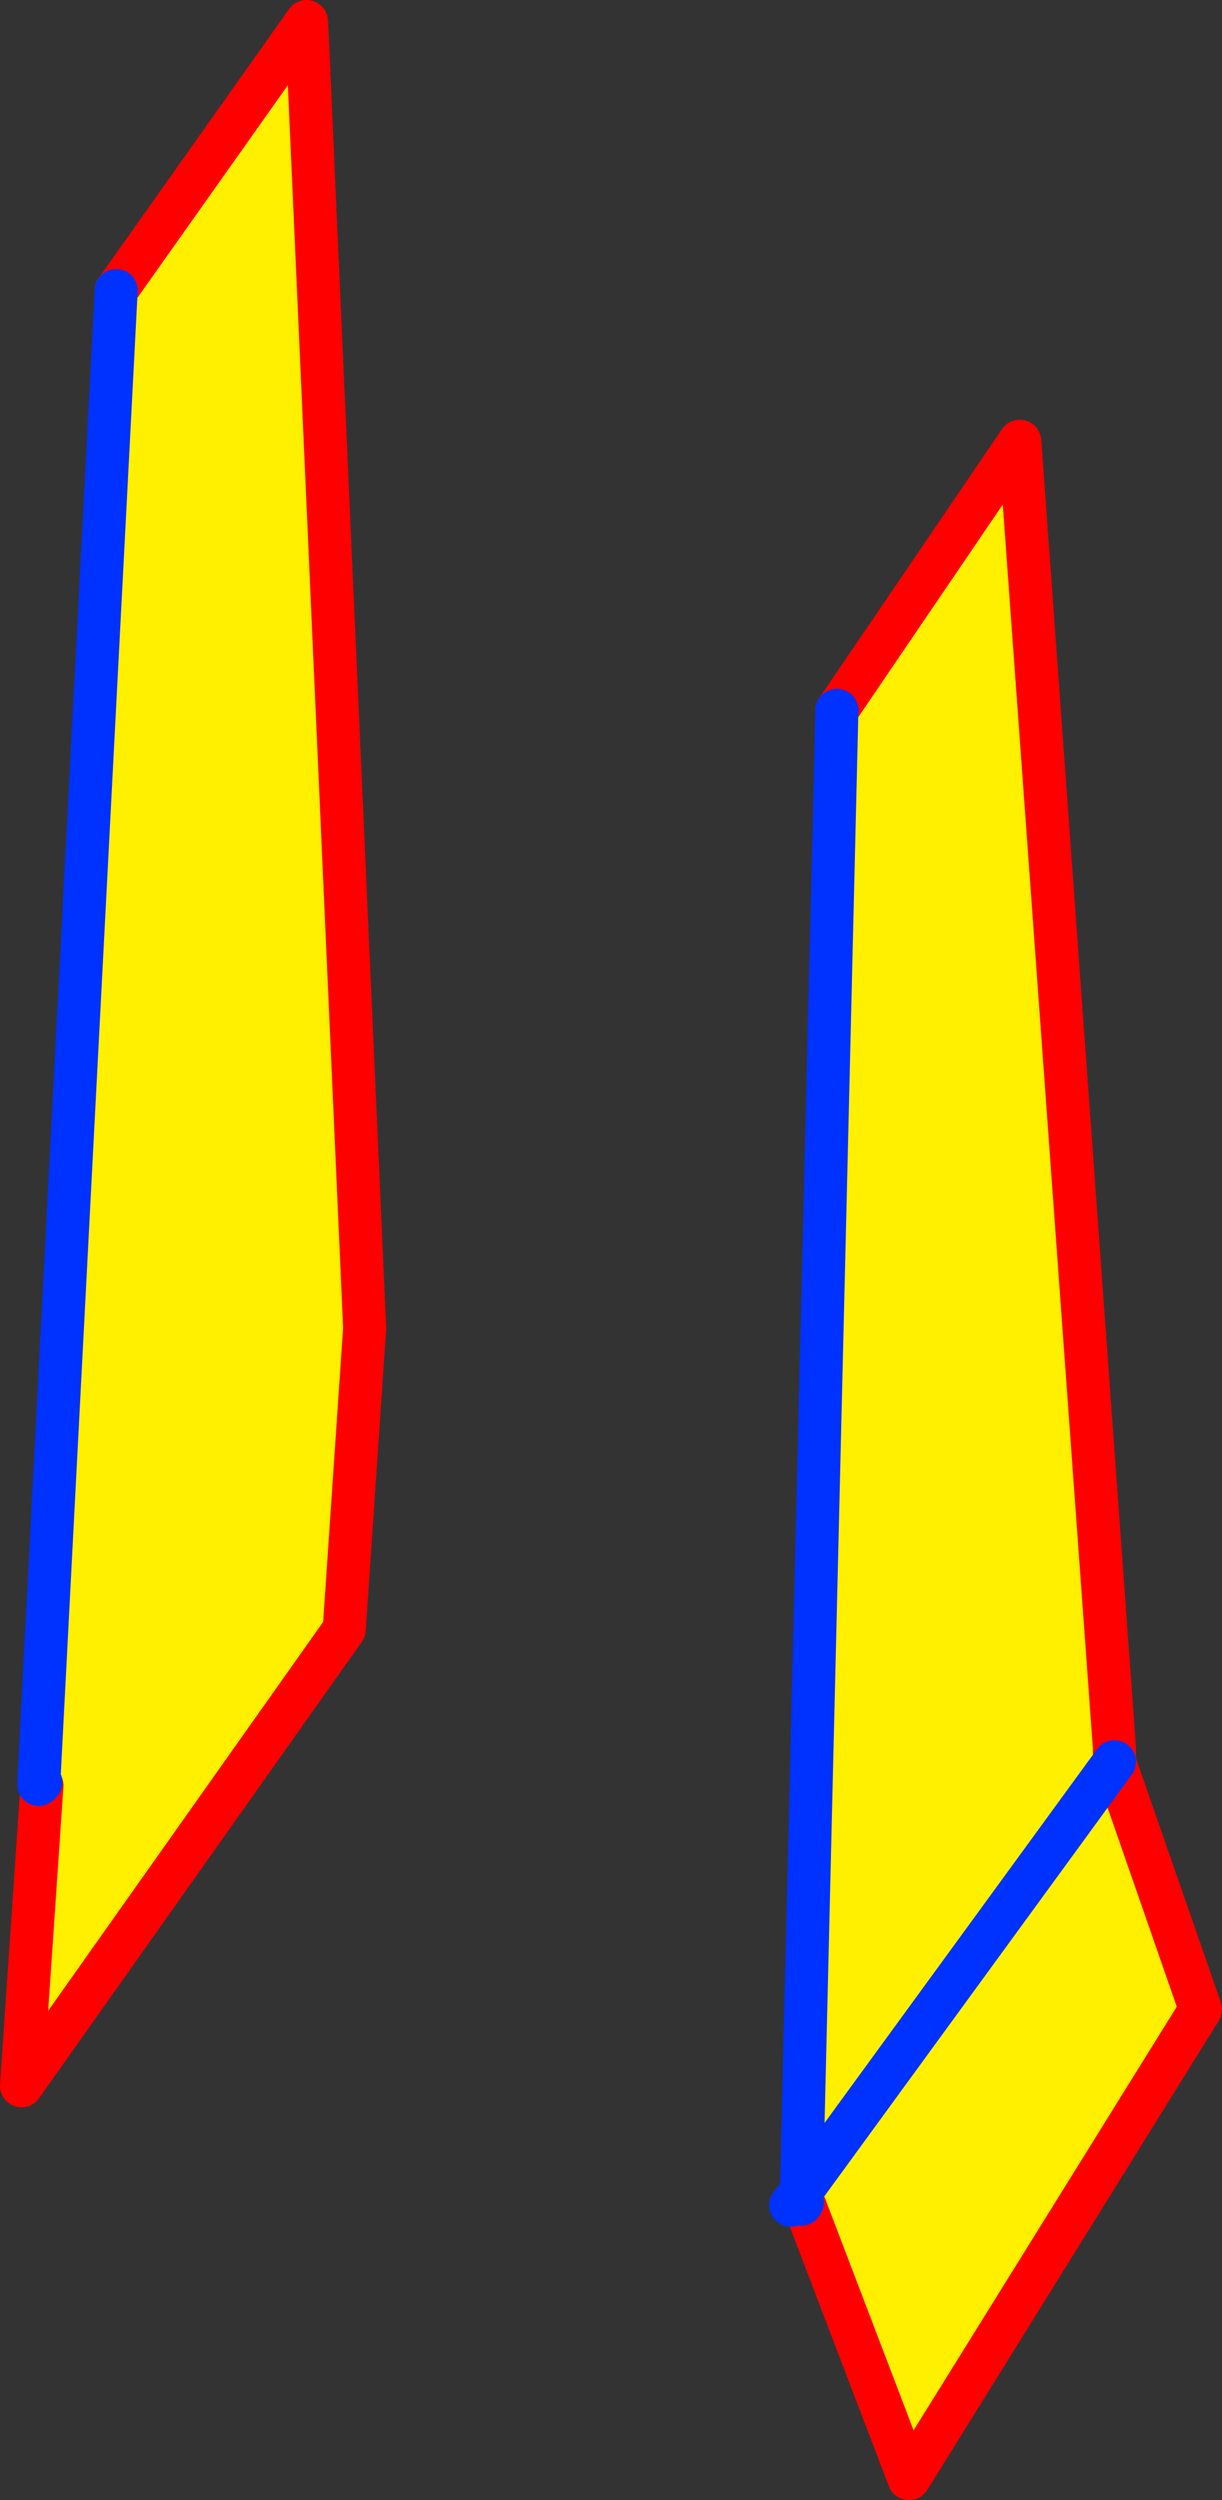 <?xml version="1.0" encoding="UTF-8" standalone="no"?>
<svg xmlns:xlink="http://www.w3.org/1999/xlink" height="116.15px" width="56.8px" xmlns="http://www.w3.org/2000/svg">
  <rect width="100%" height="100%" fill="#333333" stroke="none"/>
  <g transform="matrix(1.0, 0.0, 0.0, 1.0, -345.4, -163.65)">
    <path d="M350.8 177.15 L359.65 164.65 362.35 225.35 361.4 239.35 346.4 260.55 347.35 246.6 347.3 246.45 347.2 246.55 350.8 177.15 M384.3 196.65 L392.8 184.15 397.2 244.85 397.2 245.5 382.65 265.45 397.2 245.5 401.2 257.0 387.65 278.8 382.8 266.1 382.7 265.95 382.65 266.05 382.65 265.45 384.3 196.65" fill="#fff000" fill-rule="evenodd" stroke="none"/>
    <path d="M347.35 246.6 L346.4 260.55 361.4 239.35 362.35 225.35 359.65 164.65 350.8 177.15 M397.2 245.5 L397.2 244.85 392.8 184.15 384.3 196.65 M397.2 245.5 L401.2 257.0 387.65 278.8 382.8 266.1" fill="none" stroke="#ff0000" stroke-linecap="round" stroke-linejoin="round" stroke-width="2.0"/>
    <path d="M350.8 177.15 L347.2 246.55 347.3 246.45 M384.3 196.65 L382.65 265.45 397.2 245.5 M382.7 265.95 L382.65 266.05 382.65 265.45 382.15 266.1" fill="none" stroke="#0032ff" stroke-linecap="round" stroke-linejoin="round" stroke-width="2.0"/>
  </g>
</svg>
